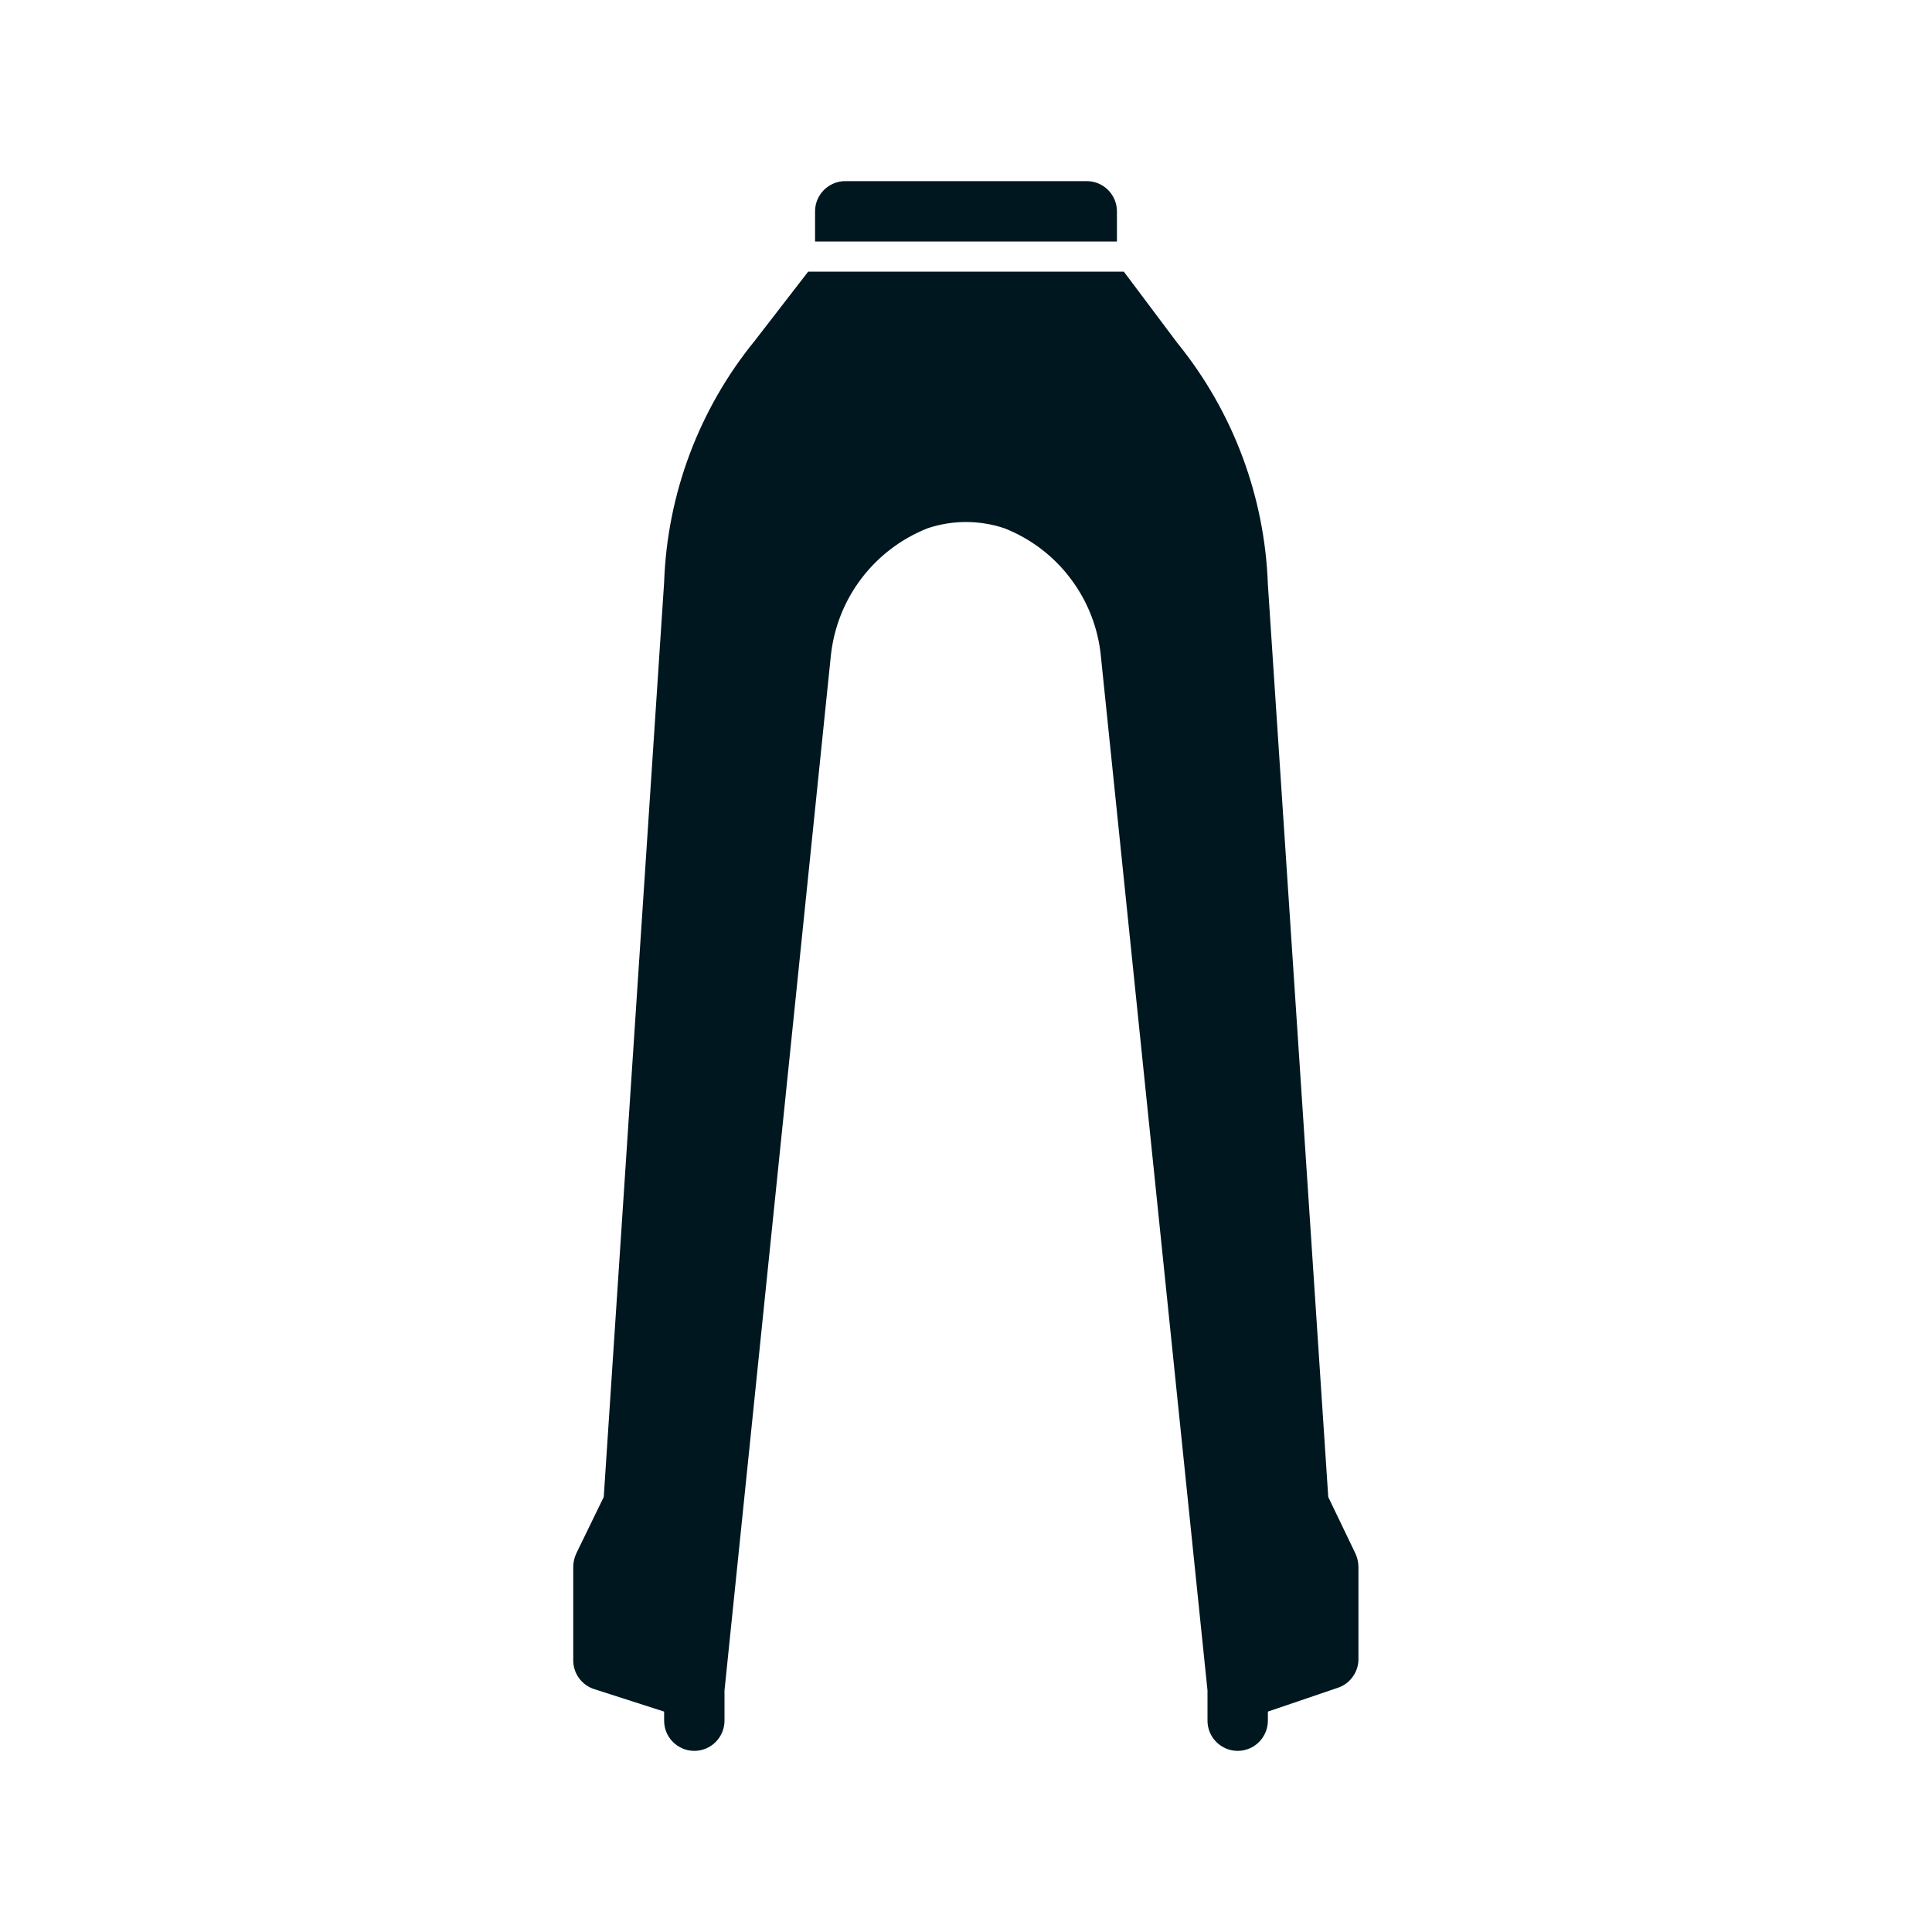 <svg width="24" height="24" viewBox="0 0 24 24" fill="none" xmlns="http://www.w3.org/2000/svg">
<path d="M9.375 4.234C8.683 5.084 8.288 6.138 8.25 7.234L7.5 18.596L7.159 19.297C7.135 19.349 7.122 19.405 7.121 19.462V20.625C7.121 20.704 7.145 20.78 7.191 20.844C7.237 20.908 7.302 20.956 7.376 20.981L8.25 21.262V21.375C8.25 21.474 8.289 21.57 8.36 21.64C8.43 21.71 8.525 21.75 8.625 21.75C8.724 21.75 8.82 21.71 8.89 21.64C8.96 21.57 9 21.474 9 21.375V21L10.32 8.156C10.355 7.806 10.485 7.471 10.698 7.19C10.91 6.909 11.196 6.692 11.524 6.562C11.833 6.459 12.167 6.459 12.476 6.562C12.804 6.691 13.09 6.908 13.301 7.19C13.513 7.471 13.643 7.806 13.676 8.156L15 21V21.375C15 21.474 15.039 21.57 15.11 21.64C15.18 21.71 15.275 21.75 15.375 21.75C15.474 21.75 15.57 21.71 15.64 21.64C15.71 21.57 15.75 21.474 15.75 21.375V21.262L16.62 20.966C16.692 20.942 16.755 20.896 16.8 20.835C16.846 20.774 16.872 20.701 16.875 20.625V19.462C16.874 19.405 16.861 19.349 16.837 19.297L16.5 18.596L15.75 7.26C15.711 6.164 15.316 5.111 14.625 4.26L13.961 3.375H10.039L9.375 4.234Z" fill="#001720"/>
<path d="M13.5 2.25H10.5C10.4 2.25 10.305 2.29 10.235 2.36C10.165 2.43 10.125 2.526 10.125 2.625V3H13.875V2.625C13.875 2.526 13.835 2.43 13.765 2.36C13.695 2.29 13.6 2.25 13.5 2.25Z" fill="#001720"/>
</svg>
